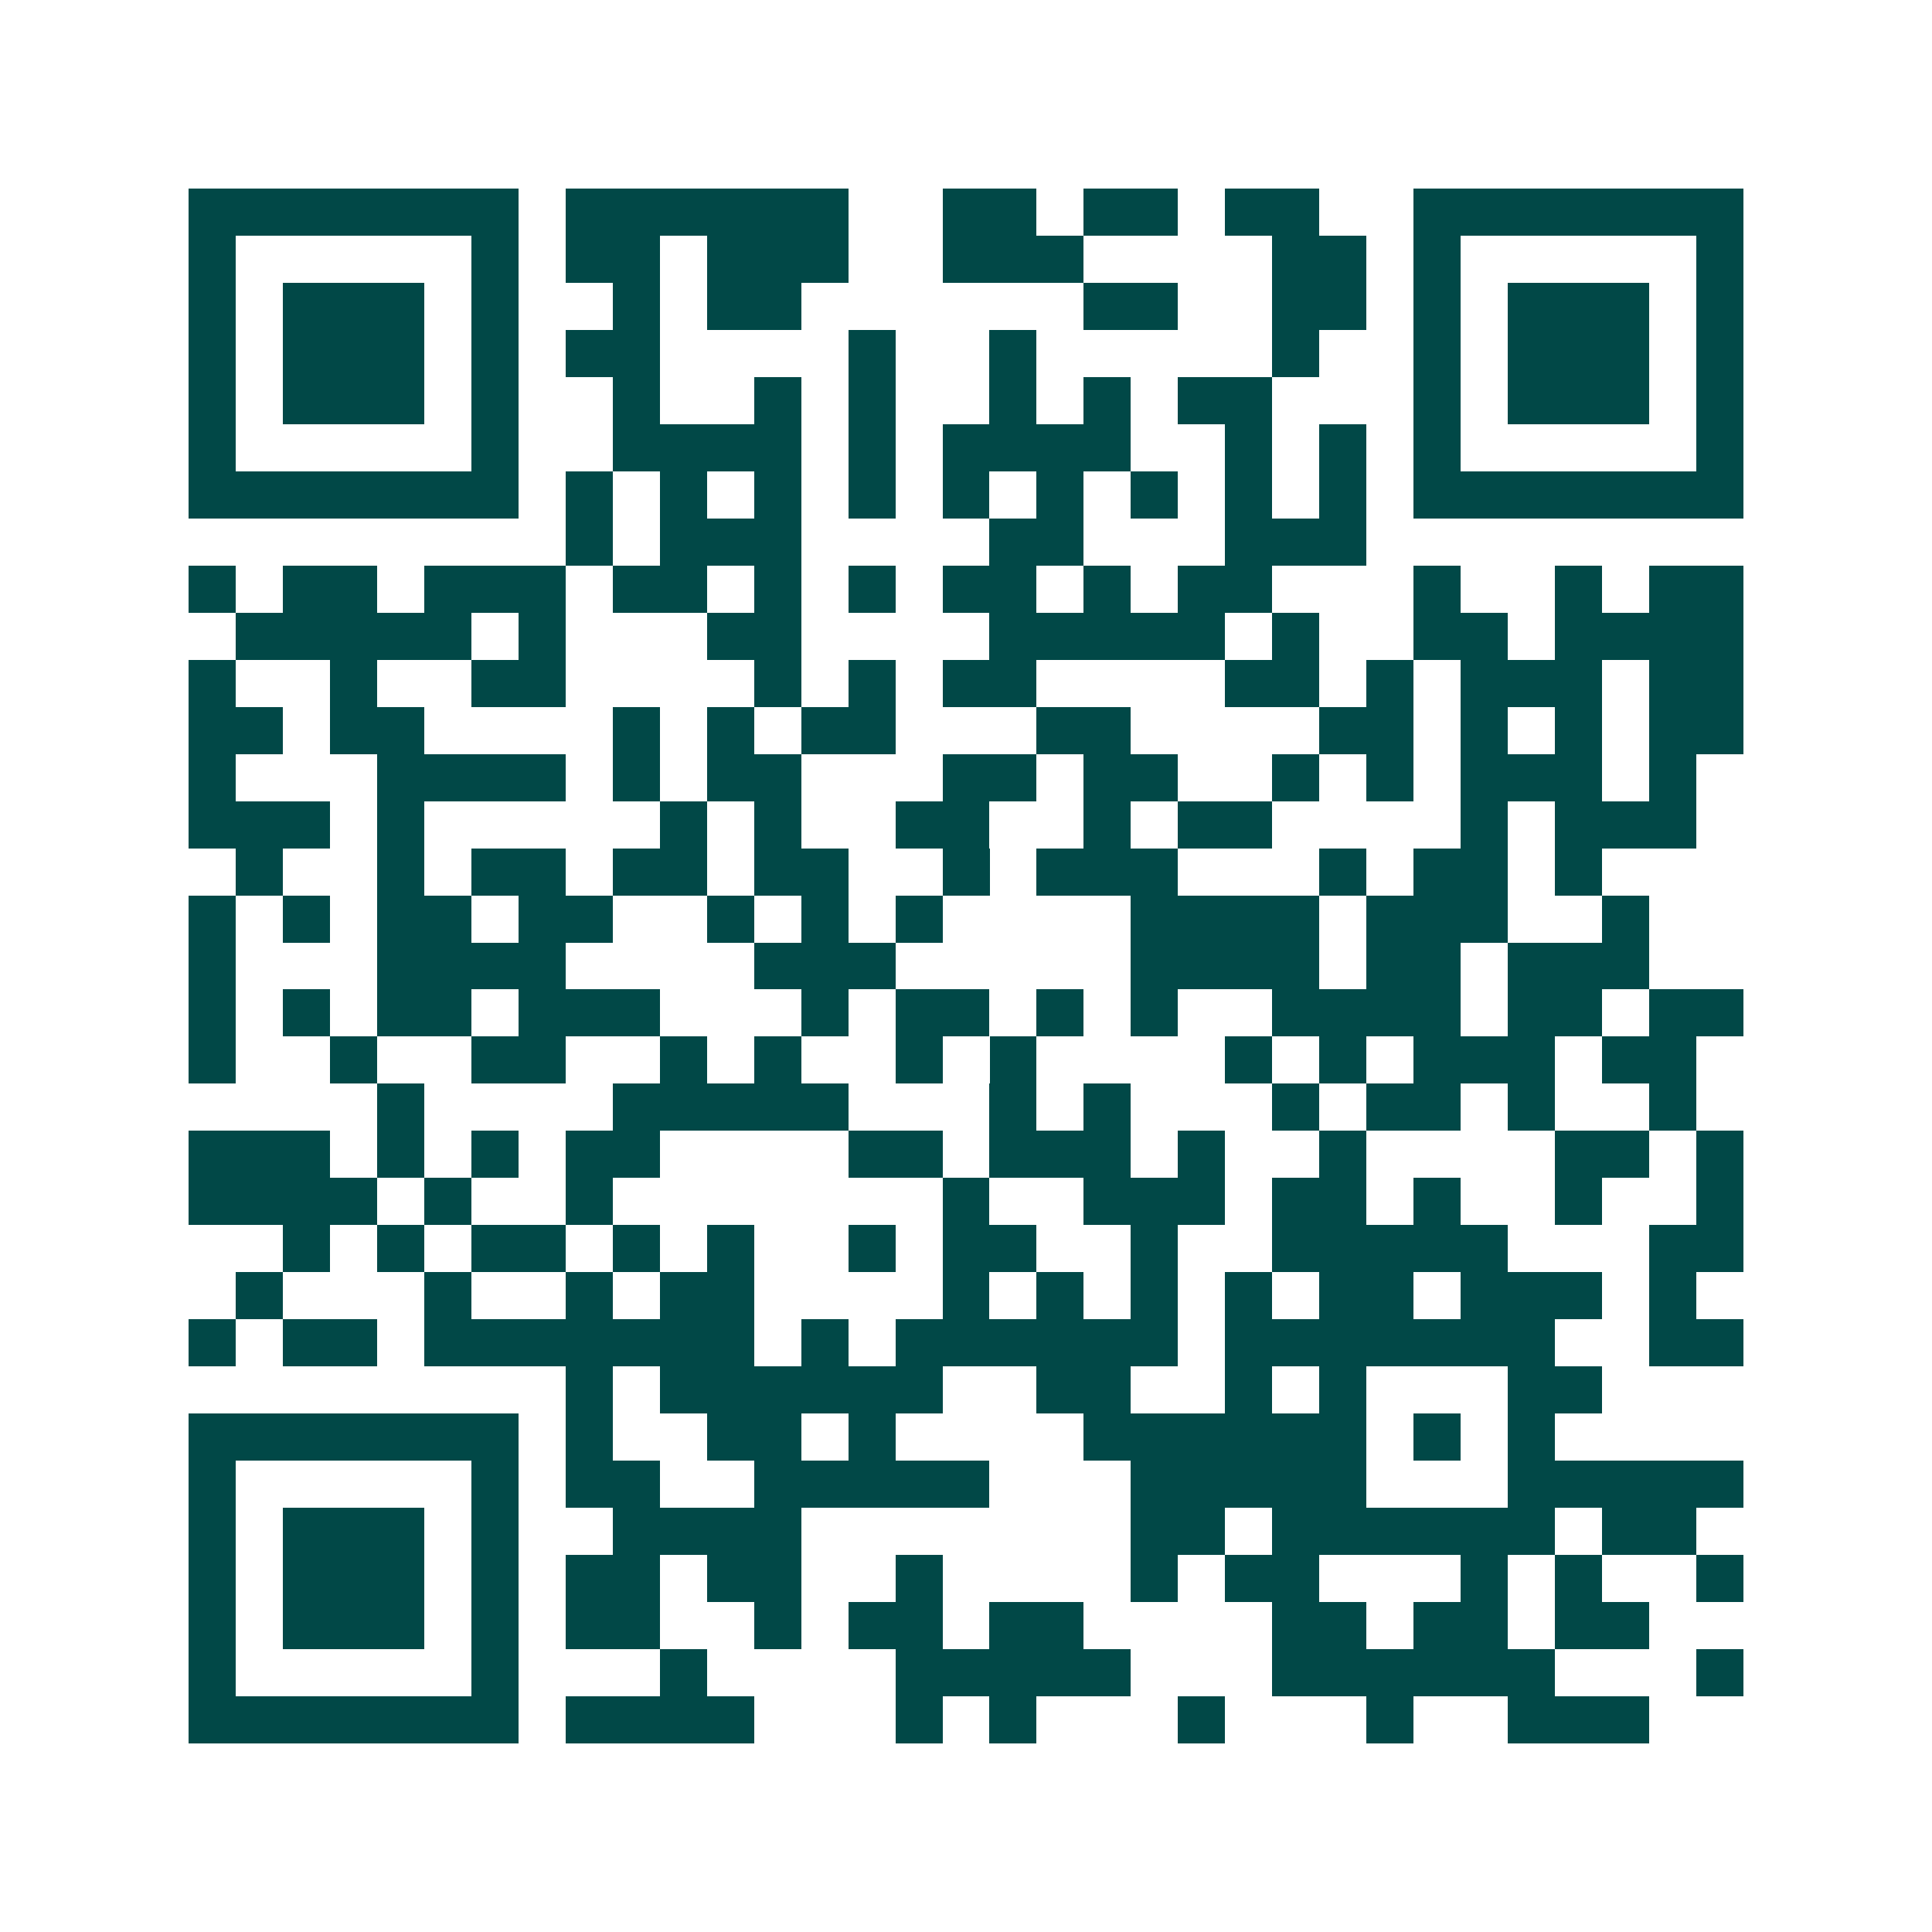 <svg xmlns="http://www.w3.org/2000/svg" width="200" height="200" viewBox="0 0 41 41" shape-rendering="crispEdges"><path fill="#ffffff" d="M0 0h41v41H0z"/><path stroke="#014847" d="M4 4.5h7m1 0h6m2 0h2m1 0h2m1 0h2m2 0h7M4 5.5h1m5 0h1m1 0h2m1 0h3m2 0h3m4 0h2m1 0h1m5 0h1M4 6.5h1m1 0h3m1 0h1m2 0h1m1 0h2m6 0h2m2 0h2m1 0h1m1 0h3m1 0h1M4 7.5h1m1 0h3m1 0h1m1 0h2m4 0h1m2 0h1m5 0h1m2 0h1m1 0h3m1 0h1M4 8.5h1m1 0h3m1 0h1m2 0h1m2 0h1m1 0h1m2 0h1m1 0h1m1 0h2m3 0h1m1 0h3m1 0h1M4 9.5h1m5 0h1m2 0h4m1 0h1m1 0h4m2 0h1m1 0h1m1 0h1m5 0h1M4 10.5h7m1 0h1m1 0h1m1 0h1m1 0h1m1 0h1m1 0h1m1 0h1m1 0h1m1 0h1m1 0h7M12 11.5h1m1 0h3m4 0h2m3 0h3M4 12.5h1m1 0h2m1 0h3m1 0h2m1 0h1m1 0h1m1 0h2m1 0h1m1 0h2m3 0h1m2 0h1m1 0h2M5 13.5h5m1 0h1m3 0h2m4 0h5m1 0h1m2 0h2m1 0h4M4 14.5h1m2 0h1m2 0h2m4 0h1m1 0h1m1 0h2m4 0h2m1 0h1m1 0h3m1 0h2M4 15.5h2m1 0h2m4 0h1m1 0h1m1 0h2m3 0h2m4 0h2m1 0h1m1 0h1m1 0h2M4 16.5h1m3 0h4m1 0h1m1 0h2m3 0h2m1 0h2m2 0h1m1 0h1m1 0h3m1 0h1M4 17.5h3m1 0h1m5 0h1m1 0h1m2 0h2m2 0h1m1 0h2m4 0h1m1 0h3M5 18.5h1m2 0h1m1 0h2m1 0h2m1 0h2m2 0h1m1 0h3m3 0h1m1 0h2m1 0h1M4 19.5h1m1 0h1m1 0h2m1 0h2m2 0h1m1 0h1m1 0h1m4 0h4m1 0h3m2 0h1M4 20.5h1m3 0h4m4 0h3m5 0h4m1 0h2m1 0h3M4 21.5h1m1 0h1m1 0h2m1 0h3m3 0h1m1 0h2m1 0h1m1 0h1m2 0h4m1 0h2m1 0h2M4 22.5h1m2 0h1m2 0h2m2 0h1m1 0h1m2 0h1m1 0h1m4 0h1m1 0h1m1 0h3m1 0h2M8 23.5h1m4 0h5m3 0h1m1 0h1m3 0h1m1 0h2m1 0h1m2 0h1M4 24.5h3m1 0h1m1 0h1m1 0h2m4 0h2m1 0h3m1 0h1m2 0h1m4 0h2m1 0h1M4 25.5h4m1 0h1m2 0h1m7 0h1m2 0h3m1 0h2m1 0h1m2 0h1m2 0h1M6 26.5h1m1 0h1m1 0h2m1 0h1m1 0h1m2 0h1m1 0h2m2 0h1m2 0h5m3 0h2M5 27.5h1m3 0h1m2 0h1m1 0h2m4 0h1m1 0h1m1 0h1m1 0h1m1 0h2m1 0h3m1 0h1M4 28.5h1m1 0h2m1 0h7m1 0h1m1 0h6m1 0h7m2 0h2M12 29.5h1m1 0h6m2 0h2m2 0h1m1 0h1m3 0h2M4 30.5h7m1 0h1m2 0h2m1 0h1m4 0h6m1 0h1m1 0h1M4 31.5h1m5 0h1m1 0h2m2 0h5m3 0h5m3 0h5M4 32.5h1m1 0h3m1 0h1m2 0h4m7 0h2m1 0h6m1 0h2M4 33.5h1m1 0h3m1 0h1m1 0h2m1 0h2m2 0h1m4 0h1m1 0h2m3 0h1m1 0h1m2 0h1M4 34.5h1m1 0h3m1 0h1m1 0h2m2 0h1m1 0h2m1 0h2m4 0h2m1 0h2m1 0h2M4 35.5h1m5 0h1m3 0h1m4 0h5m3 0h6m3 0h1M4 36.5h7m1 0h4m3 0h1m1 0h1m3 0h1m3 0h1m2 0h3"/></svg>
